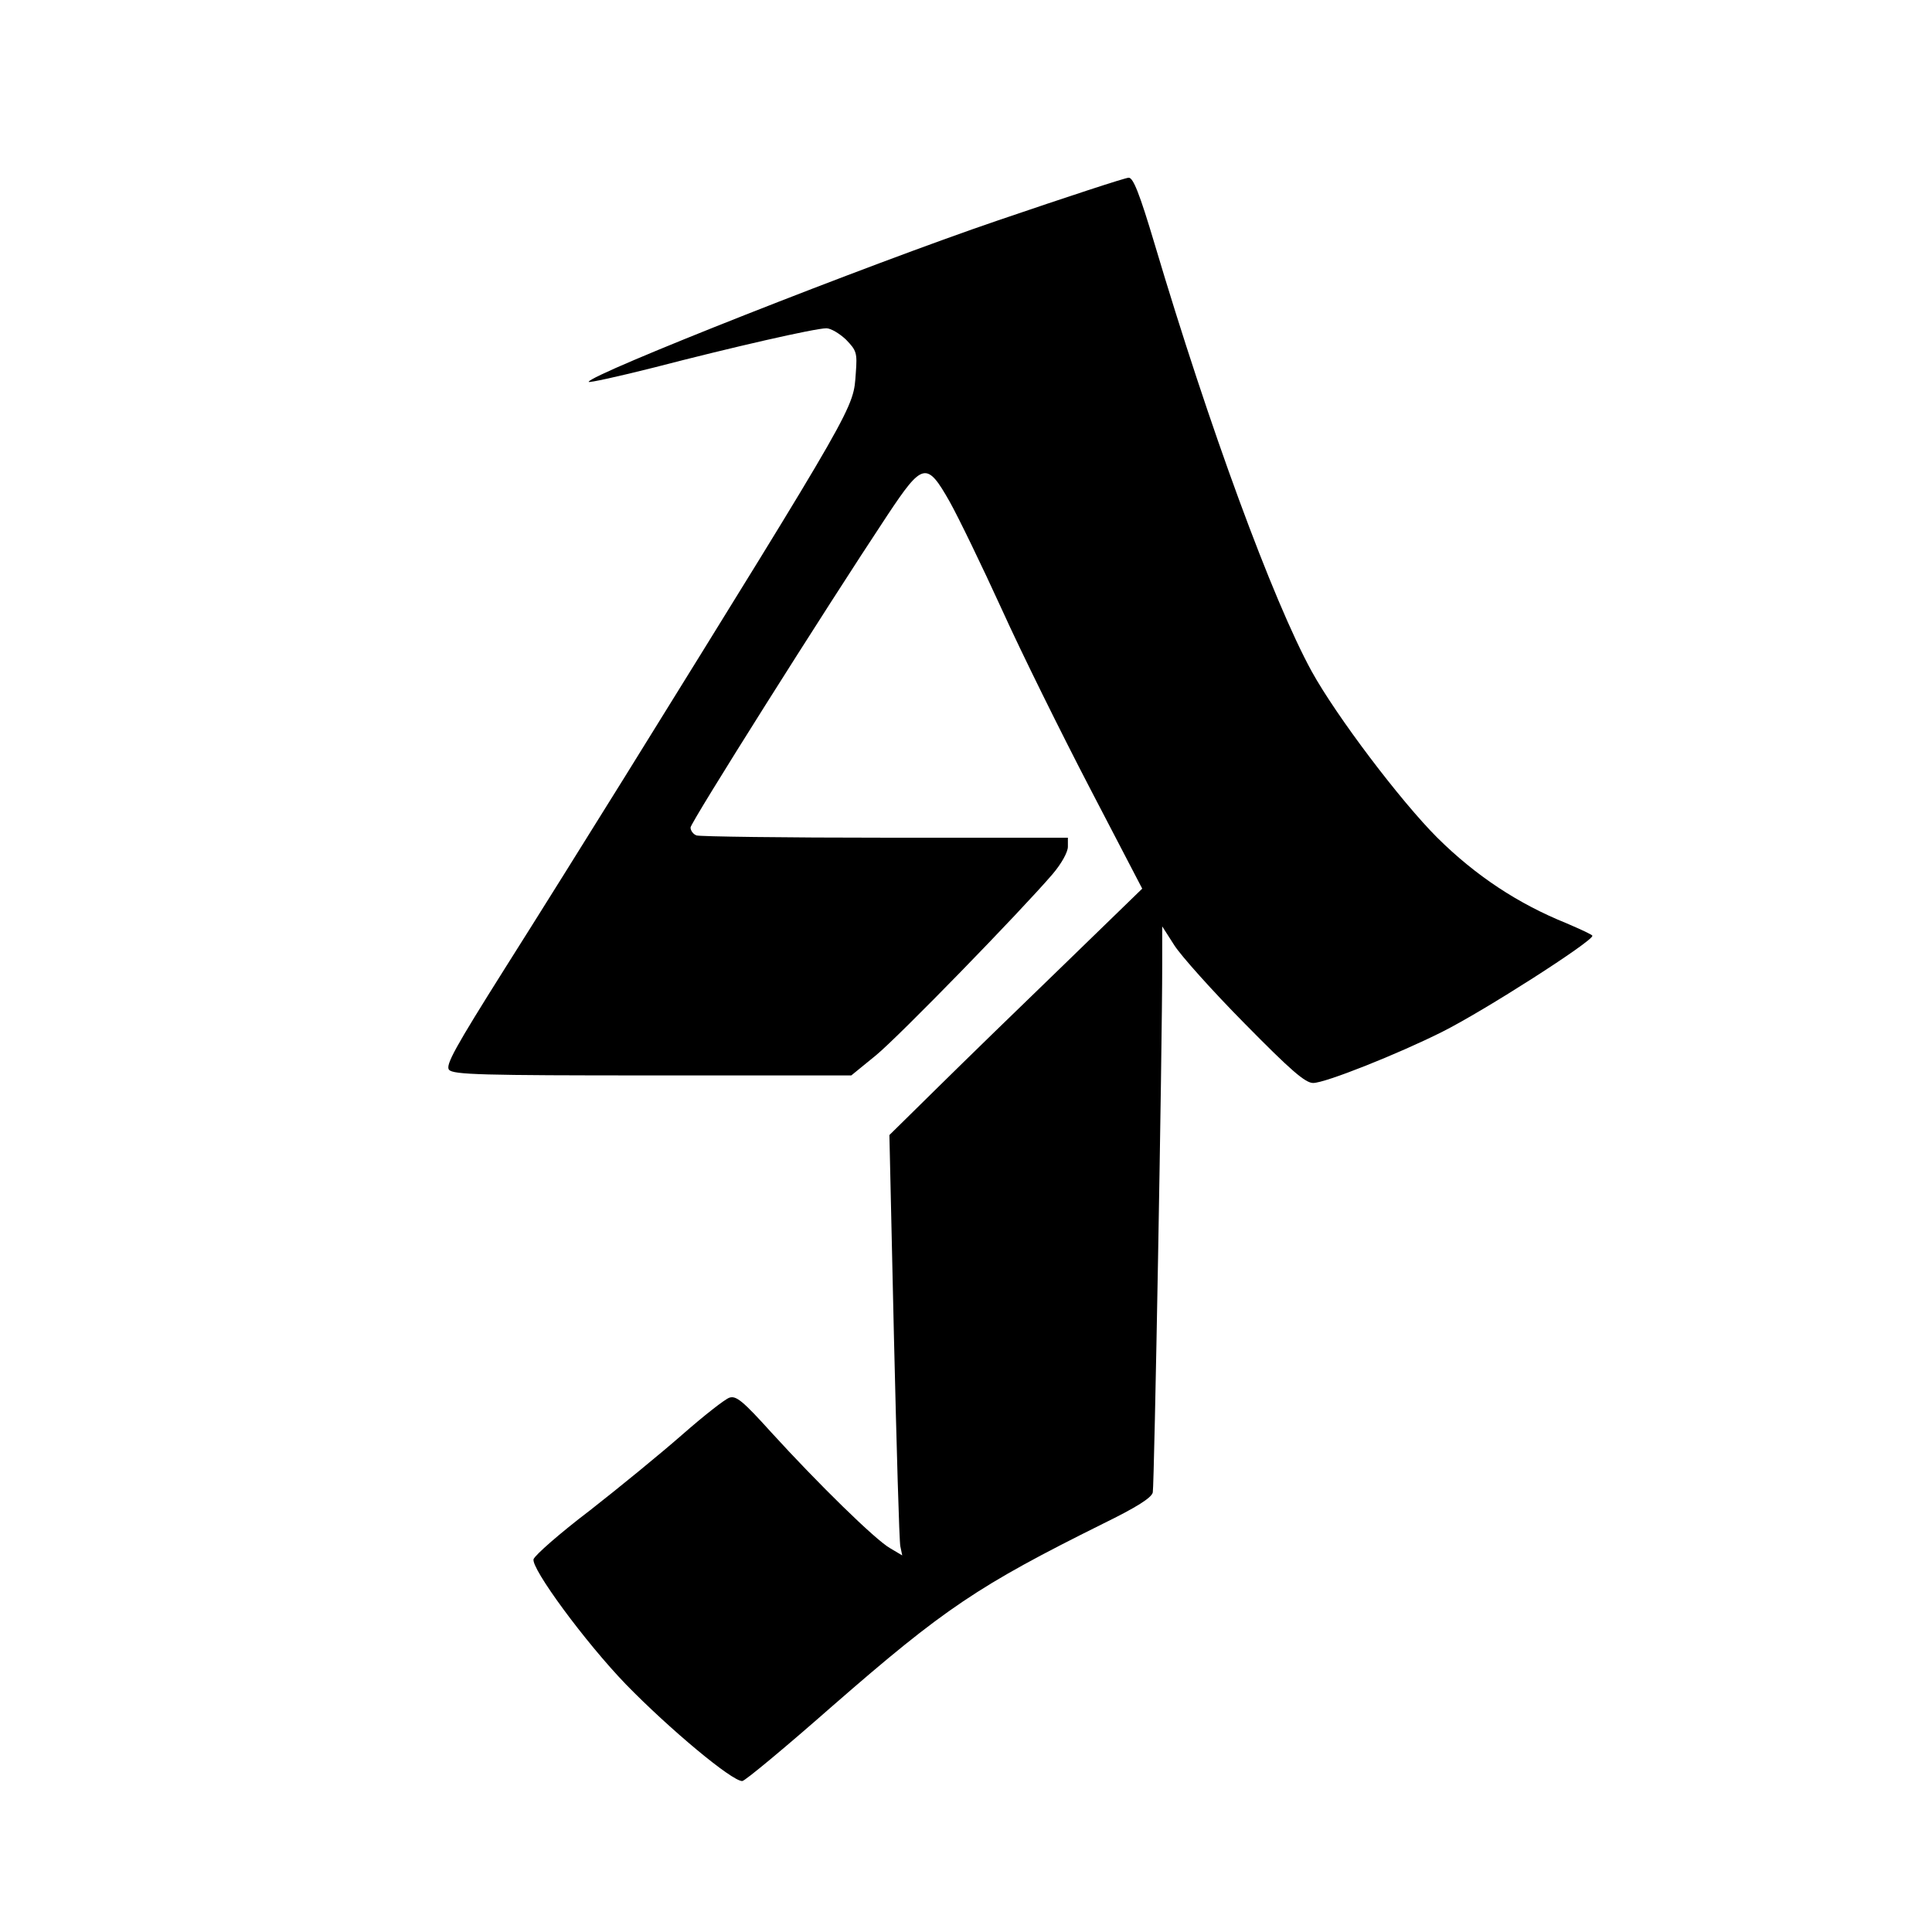 <?xml version="1.0" standalone="no"?>
<!DOCTYPE svg PUBLIC "-//W3C//DTD SVG 20010904//EN"
 "http://www.w3.org/TR/2001/REC-SVG-20010904/DTD/svg10.dtd">
<svg version="1.0" xmlns="http://www.w3.org/2000/svg"
 width="512pt" height="512pt" viewBox="0 0 512 512"
 preserveAspectRatio="xMidYMid meet">
<g transform="translate(0,512) scale(0.1,-0.1)"
fill="#000000" stroke="none">
<path d="M2645 4536 c-341 -116 -1084 -409 -1085 -428 0 -3 78 14 173 38 208
54 427 104 457 104 12 0 35 -14 52 -30 28 -29 30 -35 26 -88 -7 -96 9 -69
-613 -1072 -87 -140 -230 -369 -318 -508 -131 -208 -157 -255 -147 -267 11
-13 87 -15 539 -15 l527 0 65 53 c62 51 383 381 468 480 24 28 41 59 41 73 l0
24 -484 0 c-266 0 -491 3 -500 6 -9 3 -16 13 -16 21 0 13 355 576 522 828 93
140 104 143 165 35 23 -41 85 -169 138 -285 52 -115 158 -329 234 -475 l138
-265 -206 -200 c-113 -109 -264 -256 -335 -326 l-129 -127 12 -533 c7 -294 14
-544 17 -557 l5 -24 -32 19 c-39 22 -191 171 -315 307 -75 83 -93 98 -111 92
-12 -4 -68 -48 -125 -98 -57 -50 -167 -140 -245 -201 -79 -60 -145 -118 -149
-129 -7 -24 136 -219 245 -332 114 -117 280 -256 308 -256 7 0 114 89 238 198
298 260 388 320 718 484 90 44 129 69 132 83 4 18 25 1174 25 1400 l0 100 32
-50 c17 -27 101 -121 186 -207 122 -124 161 -158 182 -158 32 0 223 76 341
135 112 56 399 240 399 255 0 3 -31 17 -68 33 -129 52 -241 126 -343 227 -98
98 -268 323 -333 441 -103 188 -272 648 -416 1132 -40 134 -57 177 -69 176 -9
0 -164 -51 -346 -113z"/>
</g>
</svg>
